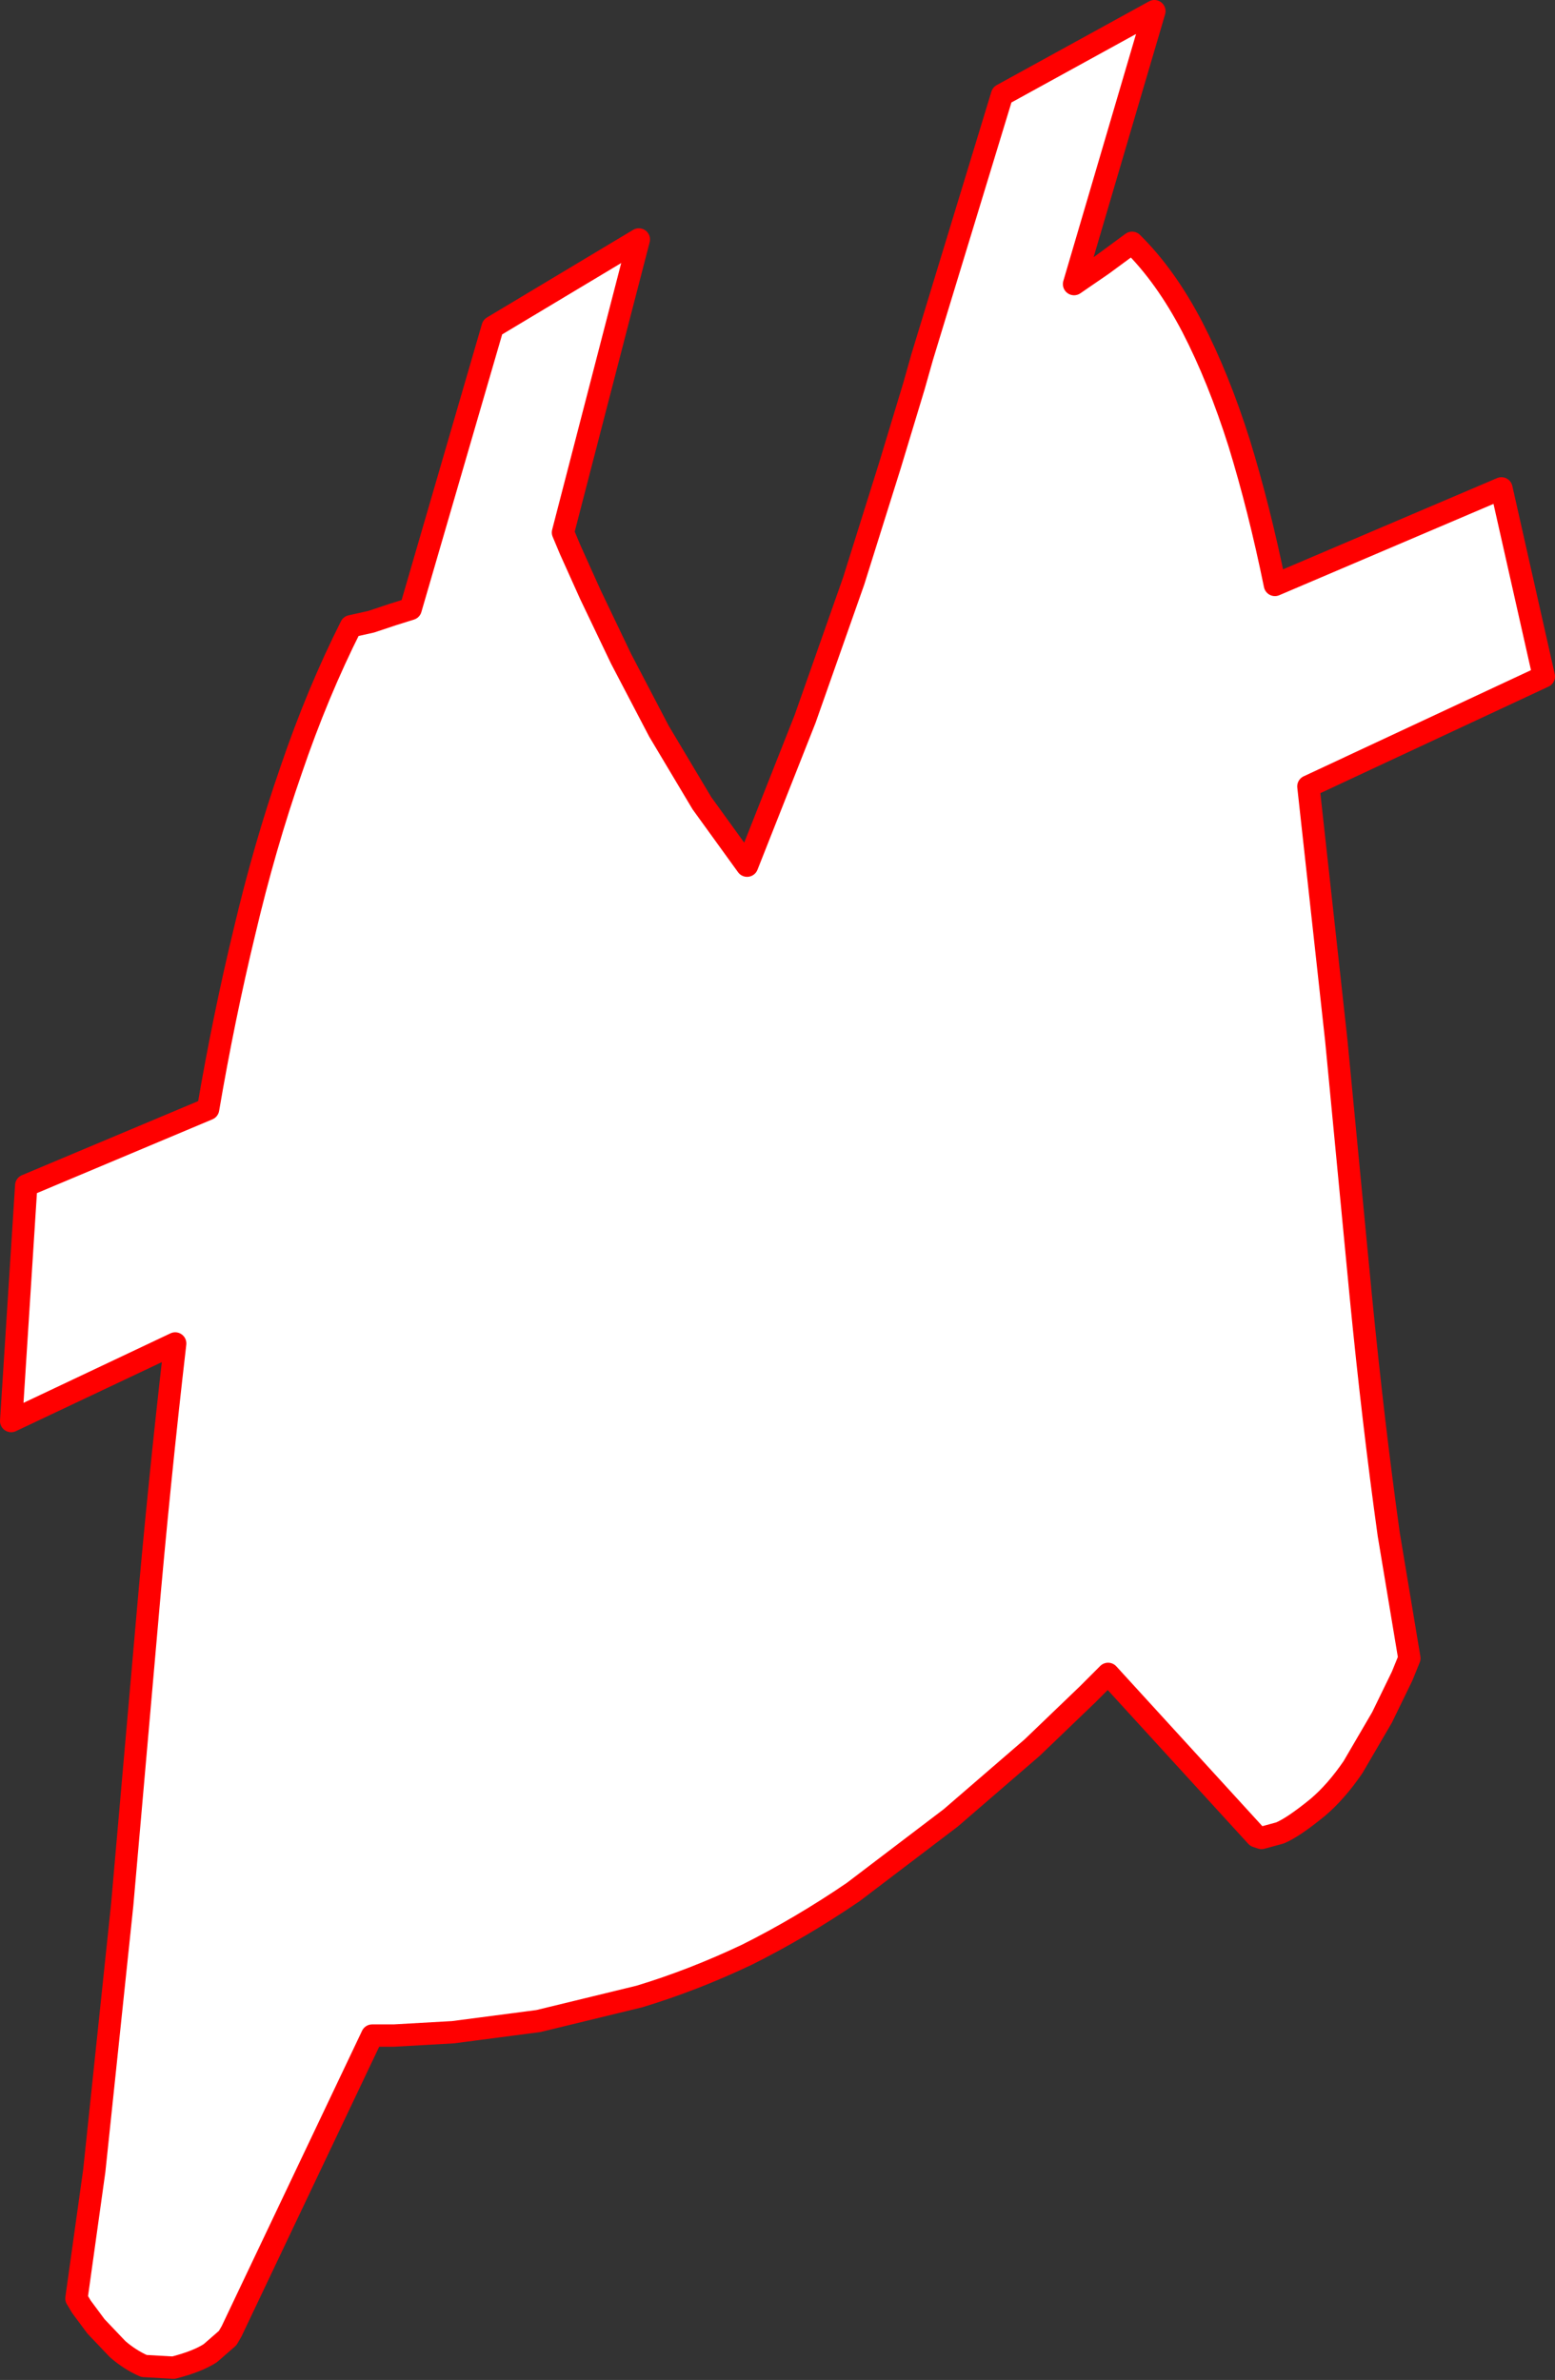 <?xml version="1.0" encoding="UTF-8" standalone="no"?>
<svg xmlns:xlink="http://www.w3.org/1999/xlink" height="213.2px" width="139.35px" xmlns="http://www.w3.org/2000/svg">
  <rect width="100%" height="100%" fill="#333333" stroke="none"/>
  <g transform="matrix(1.0, 0.0, 0.0, 1.0, -173.85, -65.8)">
    <path d="M263.65 74.3 L277.3 66.8 270.1 91.25 272.65 89.5 275.3 87.55 Q278.3 90.5 280.7 95.1 283.05 99.65 284.9 105.5 286.7 111.35 288.1 118.2 L308.4 109.55 312.2 126.4 291.1 136.25 293.6 159.0 295.8 181.95 Q296.9 193.2 298.3 203.25 L300.15 214.35 299.5 215.95 297.7 219.65 295.1 224.1 Q293.6 226.3 291.95 227.7 289.75 229.5 288.55 230.0 L286.9 230.45 286.45 230.3 273.15 215.75 271.3 217.6 266.35 222.35 259.05 228.65 250.3 235.3 Q245.6 238.5 240.8 240.9 235.95 243.2 231.15 244.65 L222.1 246.85 214.45 247.85 209.15 248.15 207.2 248.15 194.6 274.65 194.25 275.25 192.7 276.6 Q191.55 277.35 189.4 277.9 L186.75 277.75 Q185.5 277.2 184.4 276.25 L182.45 274.2 181.15 272.45 180.7 271.7 182.3 260.25 184.8 236.45 187.0 211.4 Q188.1 198.65 189.55 186.15 L174.85 193.1 176.2 172.0 192.5 165.15 Q193.9 156.95 195.75 149.3 197.55 141.65 199.95 134.75 202.3 127.85 205.3 121.9 L207.1 121.5 209.05 120.85 210.65 120.35 218.0 95.1 231.1 87.25 224.3 113.5 224.95 115.05 226.75 119.05 229.5 124.8 232.9 131.3 236.75 137.75 240.8 143.35 246.0 130.2 250.35 117.85 253.6 107.5 255.75 100.4 256.5 97.75 263.65 74.3" fill="#ffffff" fill-rule="evenodd" stroke="none"/>
    <path d="M263.65 74.3 L256.5 97.75 255.75 100.4 253.6 107.5 250.35 117.85 246.0 130.2 240.8 143.35 236.75 137.75 232.9 131.3 229.5 124.8 226.75 119.05 224.95 115.05 224.3 113.5 231.1 87.25 218.0 95.1 210.65 120.35 209.05 120.85 207.1 121.5 205.3 121.9 Q202.3 127.85 199.95 134.75 197.55 141.65 195.75 149.3 193.9 156.95 192.5 165.15 L176.2 172.0 174.85 193.1 189.55 186.15 Q188.1 198.65 187.0 211.4 L184.8 236.45 182.3 260.25 180.7 271.7 181.15 272.45 182.45 274.2 184.4 276.25 Q185.5 277.2 186.75 277.75 L189.4 277.9 Q191.55 277.35 192.7 276.6 L194.25 275.25 194.6 274.65 207.2 248.15 209.15 248.15 214.45 247.85 222.1 246.85 231.15 244.65 Q235.95 243.2 240.8 240.9 245.6 238.5 250.3 235.3 L259.05 228.65 266.35 222.35 271.3 217.6 273.15 215.75 286.45 230.3 286.9 230.45 288.55 230.0 Q289.75 229.5 291.95 227.7 293.6 226.3 295.1 224.1 L297.7 219.65 299.5 215.95 300.15 214.35 298.3 203.25 Q296.9 193.2 295.8 181.95 L293.6 159.0 291.1 136.25 312.2 126.4 308.4 109.55 288.1 118.2 Q286.7 111.35 284.9 105.5 283.05 99.65 280.7 95.1 278.3 90.5 275.3 87.55 L272.65 89.5 270.1 91.25 277.3 66.8 263.65 74.3 Z" fill="none" stroke="#ff0000" stroke-linecap="round" stroke-linejoin="round" stroke-width="2.0"/>
  </g>
</svg>
